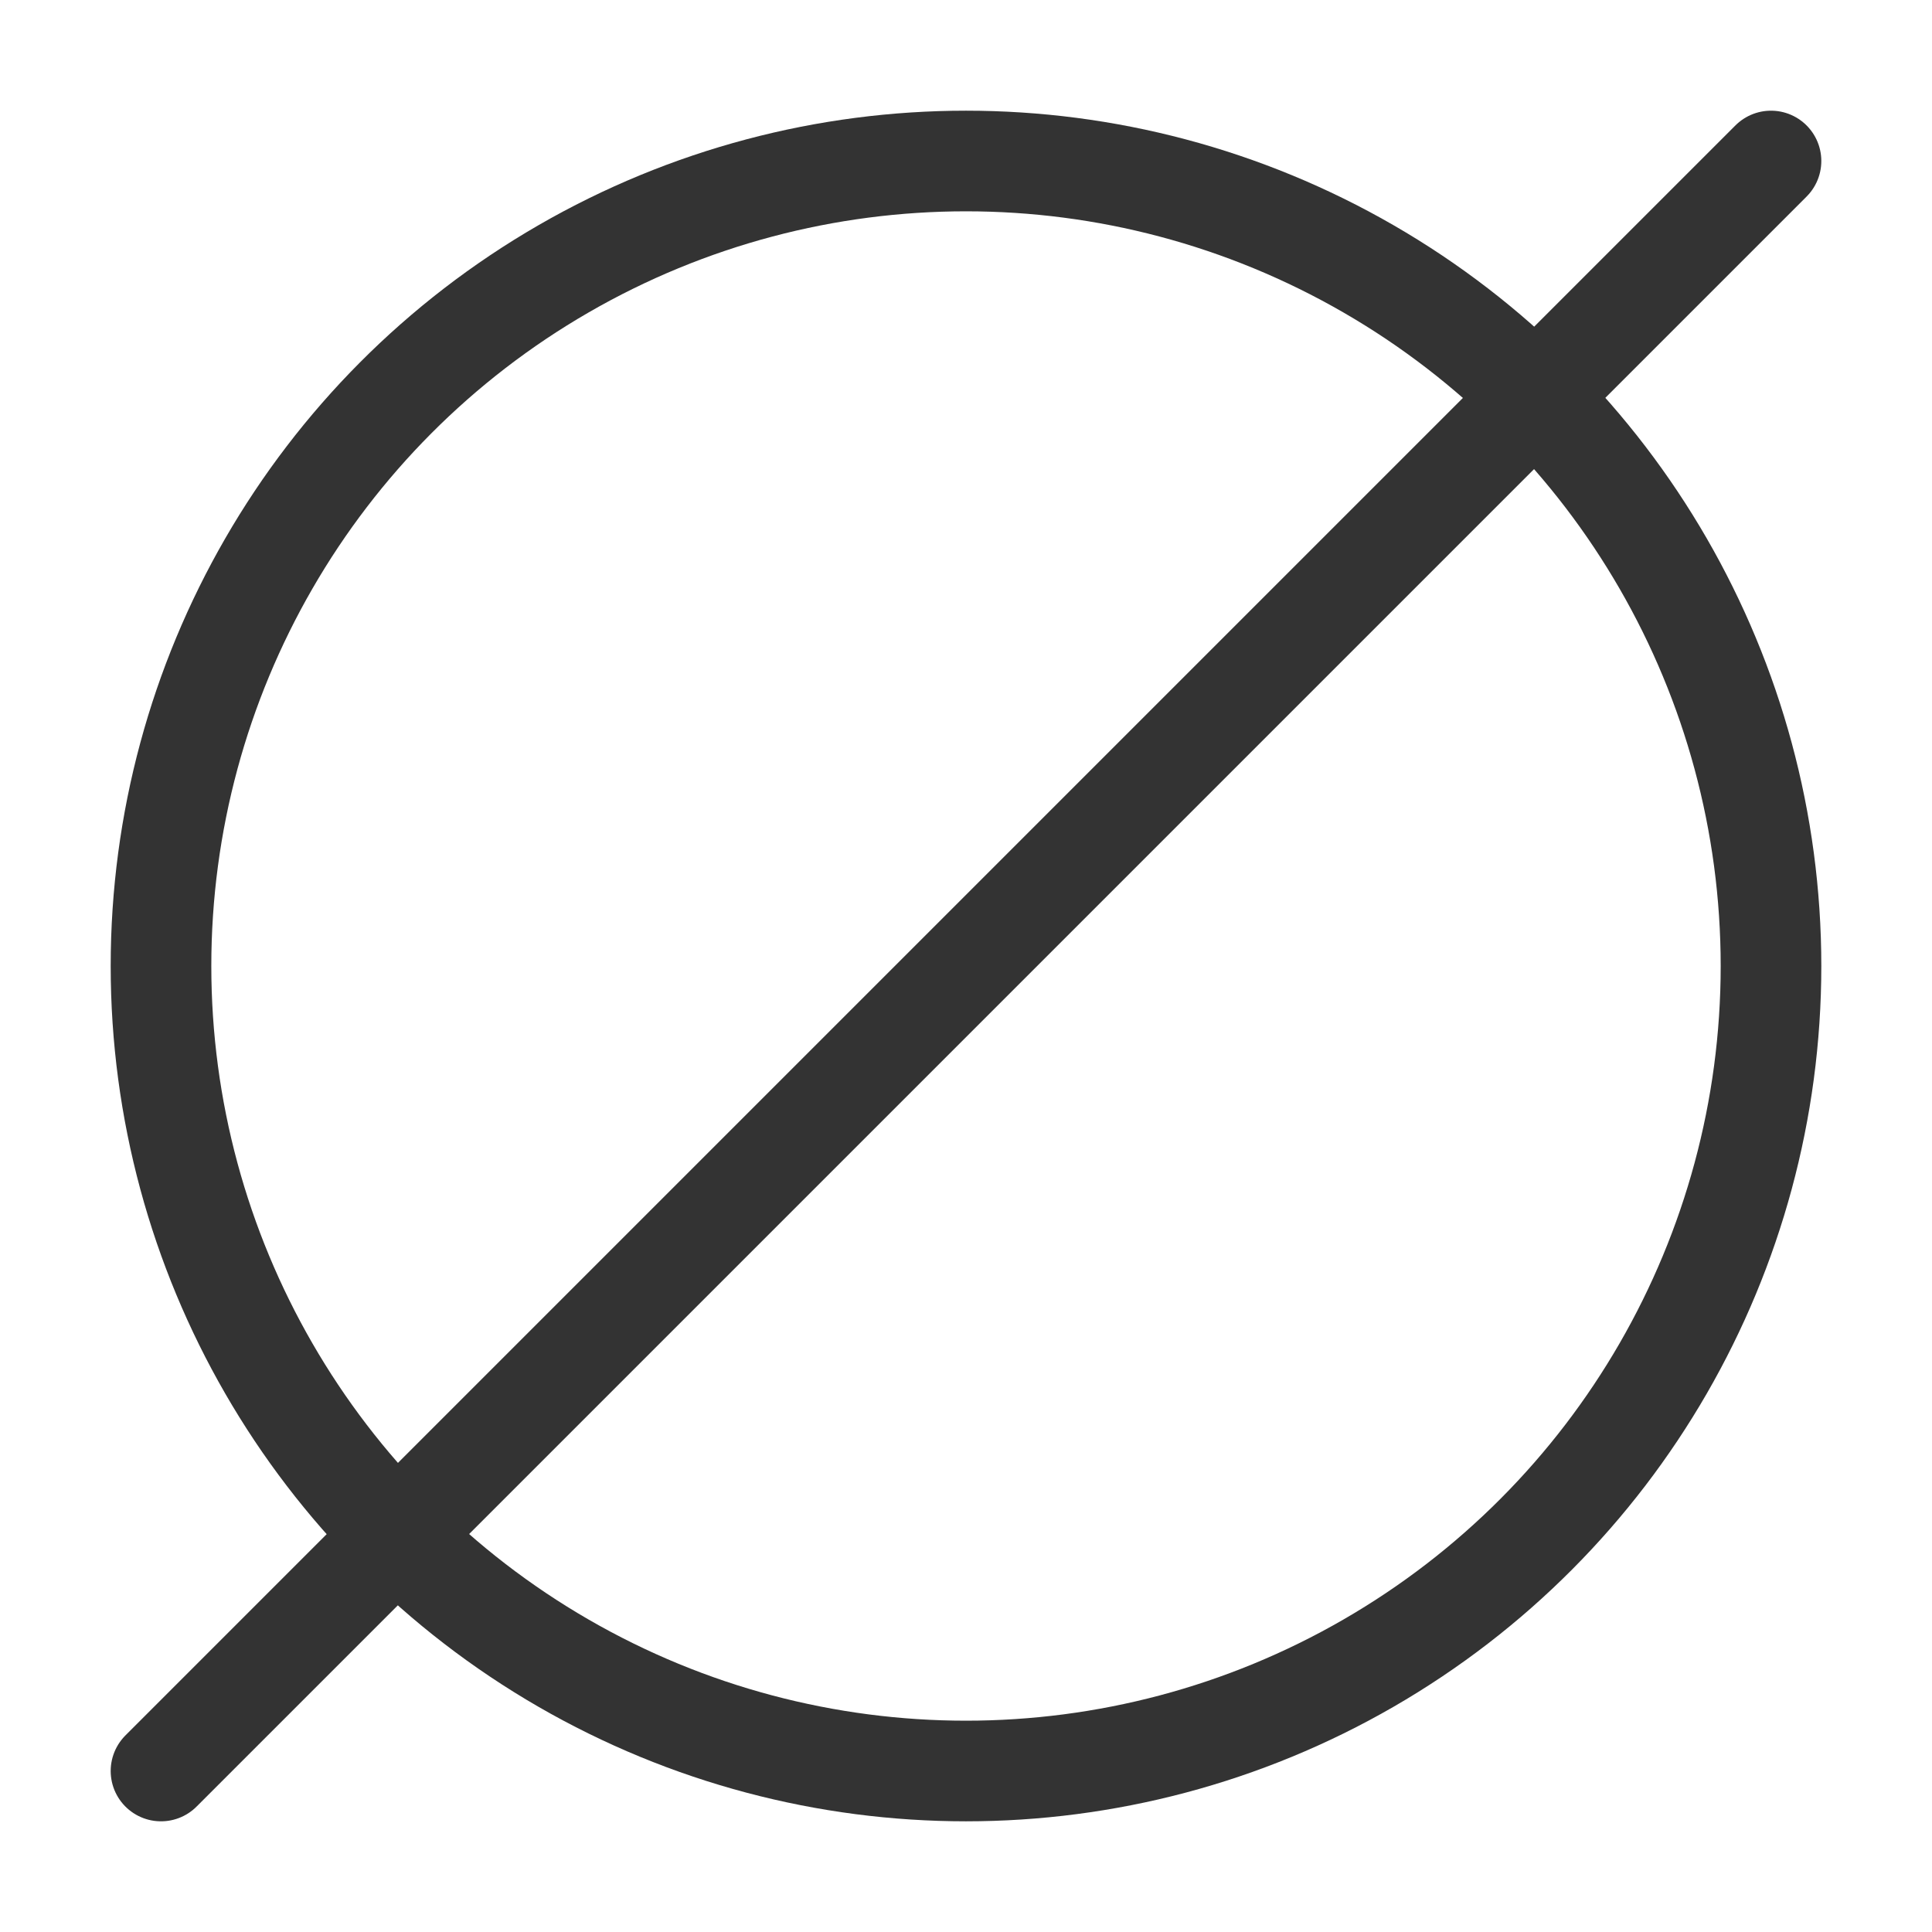 <svg xmlns="http://www.w3.org/2000/svg" width="20" height="20" viewBox="0 0 24 24" fill="none" stroke="#333333" stroke-width="1.25" stroke-linecap="round" stroke-linejoin="round" class="lucide lucide-circle-slash2-icon lucide-circle-slash-2"><path d="M22 2 2 22"/><circle cx="12" cy="12" r="10"/></svg>